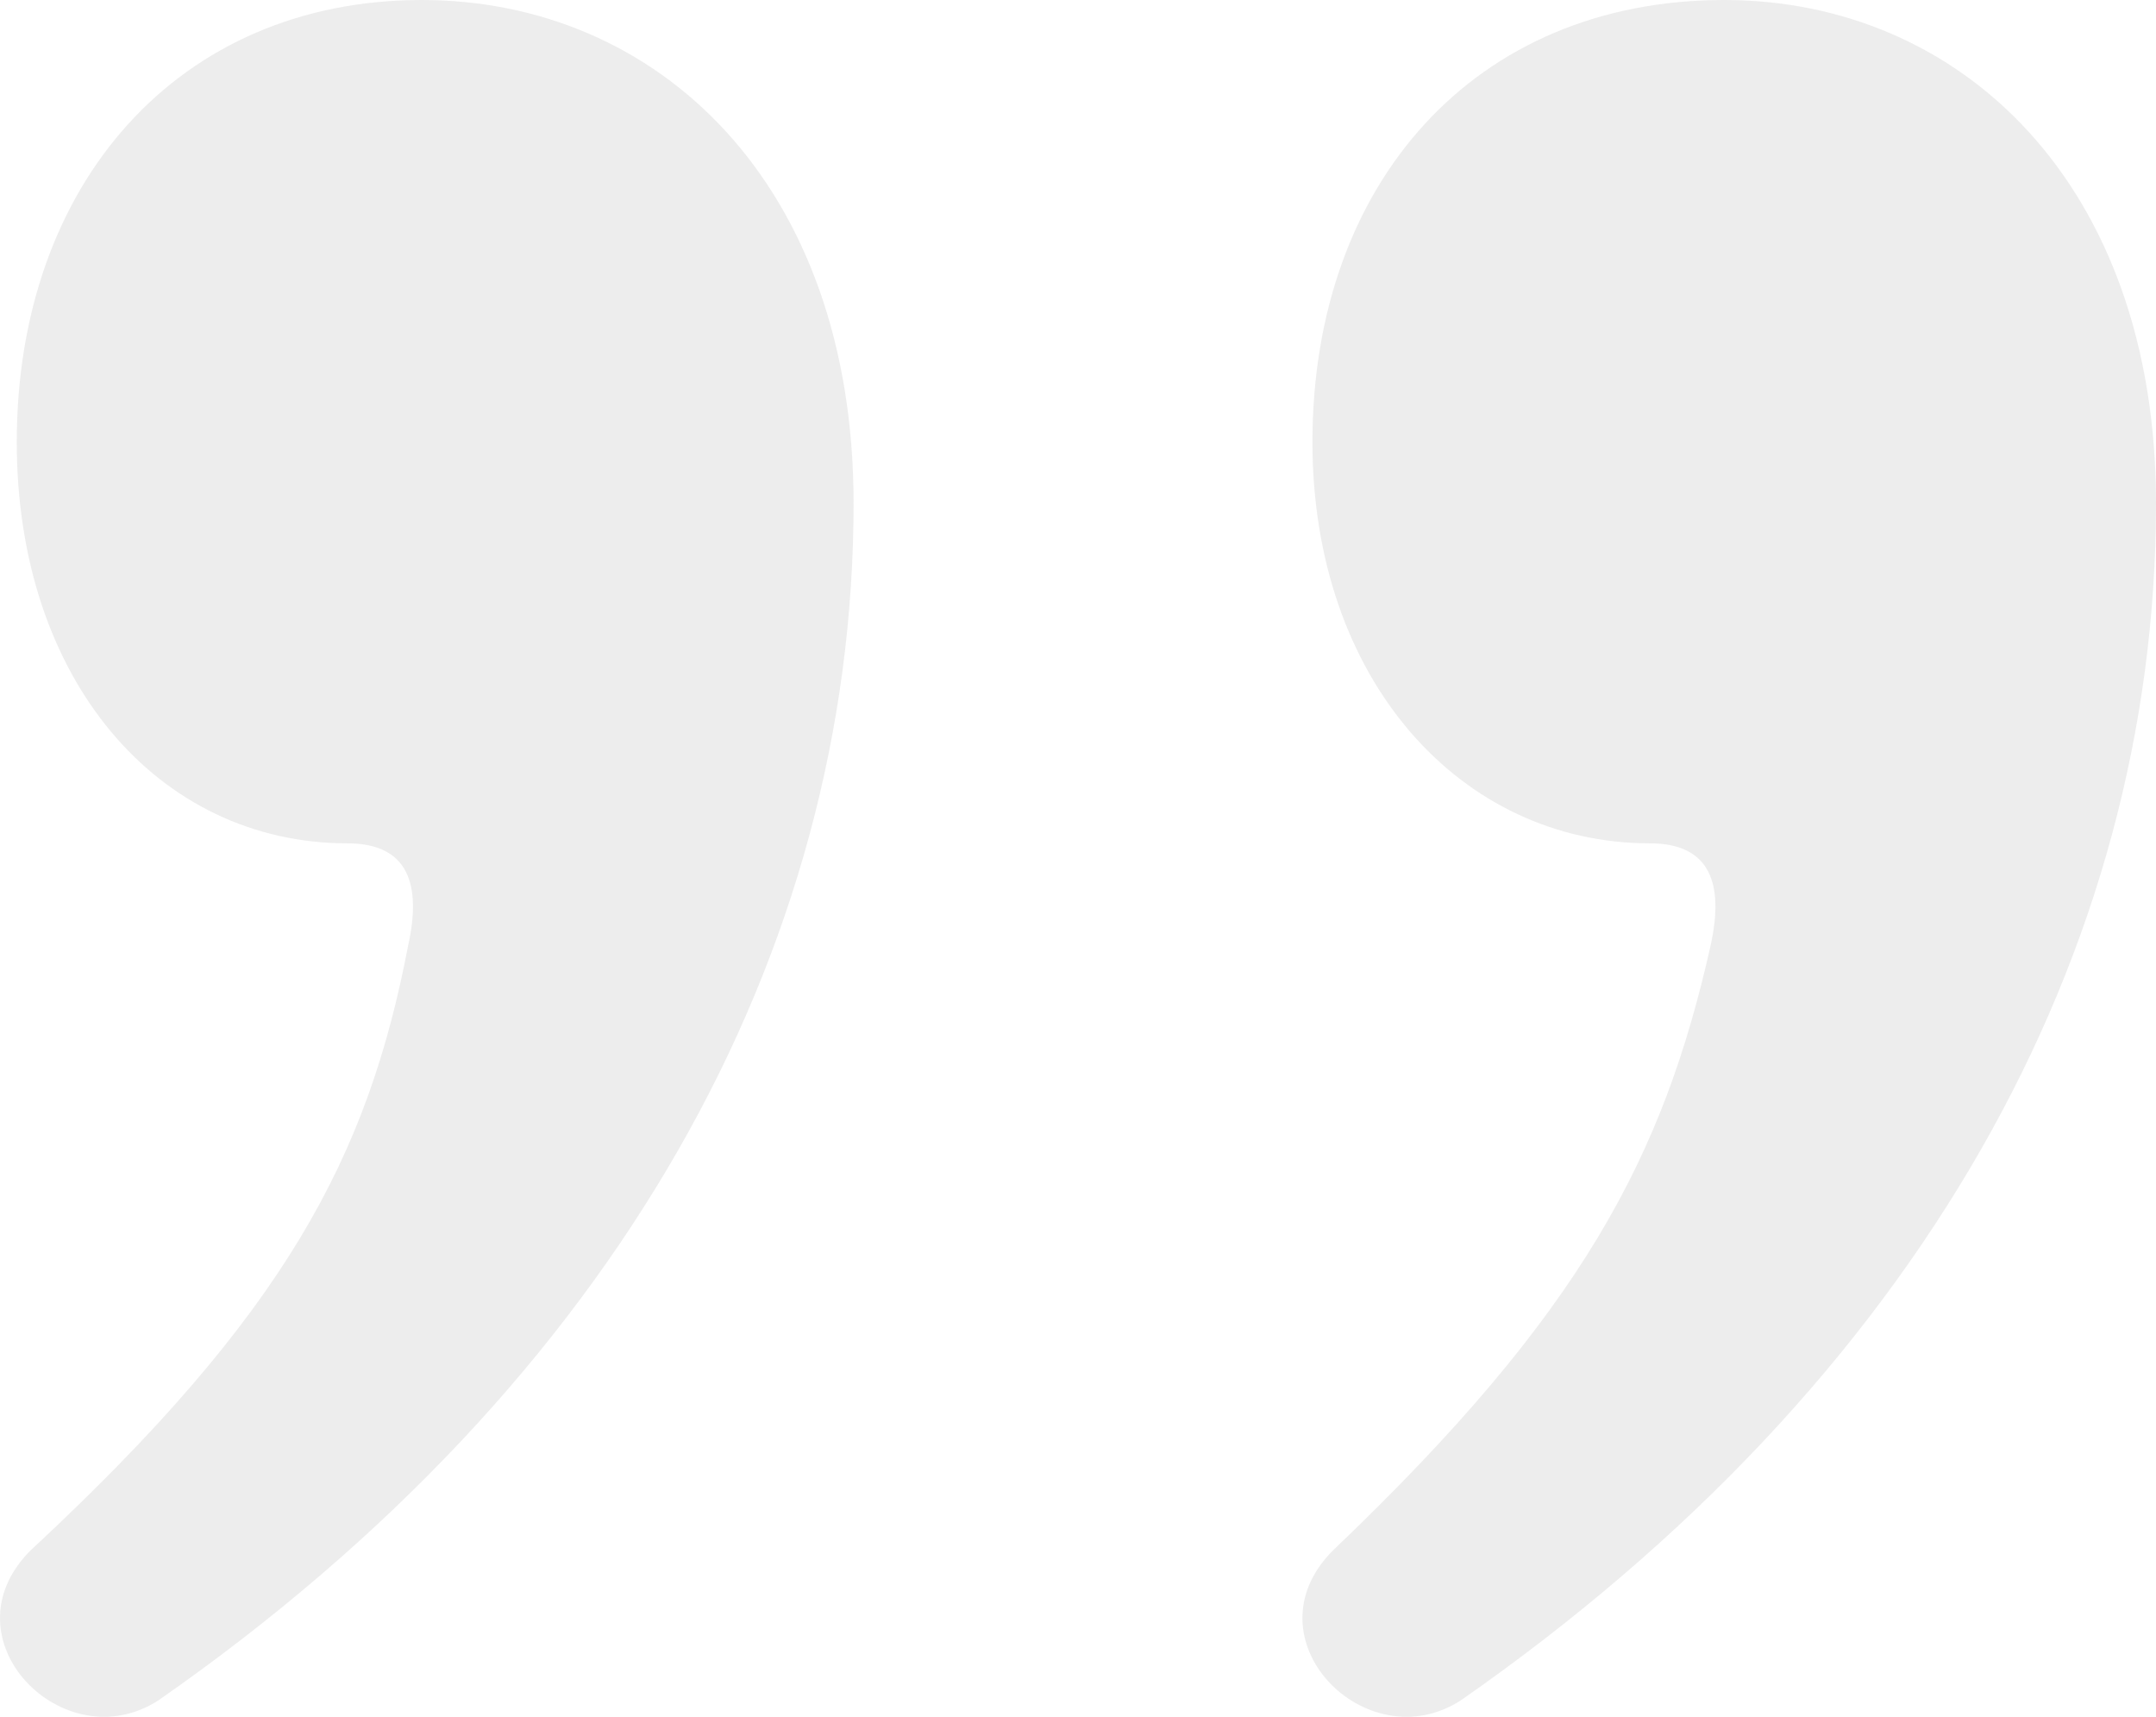 <svg xmlns="http://www.w3.org/2000/svg" width="54" height="43" viewBox="0 0 54 43" fill="none"><path d="M36.591 42.587C34.225 44.12 31.182 41.054 33.38 38.839c6.254-5.962 8.282-9.88 9.465-15.161C43.183 22.145 42.845 21.123 41.324 21.123 36.591 21.123 32.872 17.035 32.872 11.073 32.872 4.599 36.929.14924e-5 43.183.94568e-6 49.098.428511e-6 54 4.599 54 12.606c0 11.243-5.916 21.975-17.409 29.981zm-32.621.0C1.604 44.12-1.439 41.054.759 38.839 7.181 32.877 9.21 28.959 10.224 23.678 10.562 22.145 10.224 21.123 8.702 21.123 3.97 21.123.42 17.035.42 11.073.42 4.599 4.477.432944e-5 10.562.37975e-5 16.477.328033e-5 21.379 4.599 21.379 12.606c0 11.243-5.916 21.975-17.409 29.981z" fill="#1e1e1e" fill-opacity=".08"/></svg>